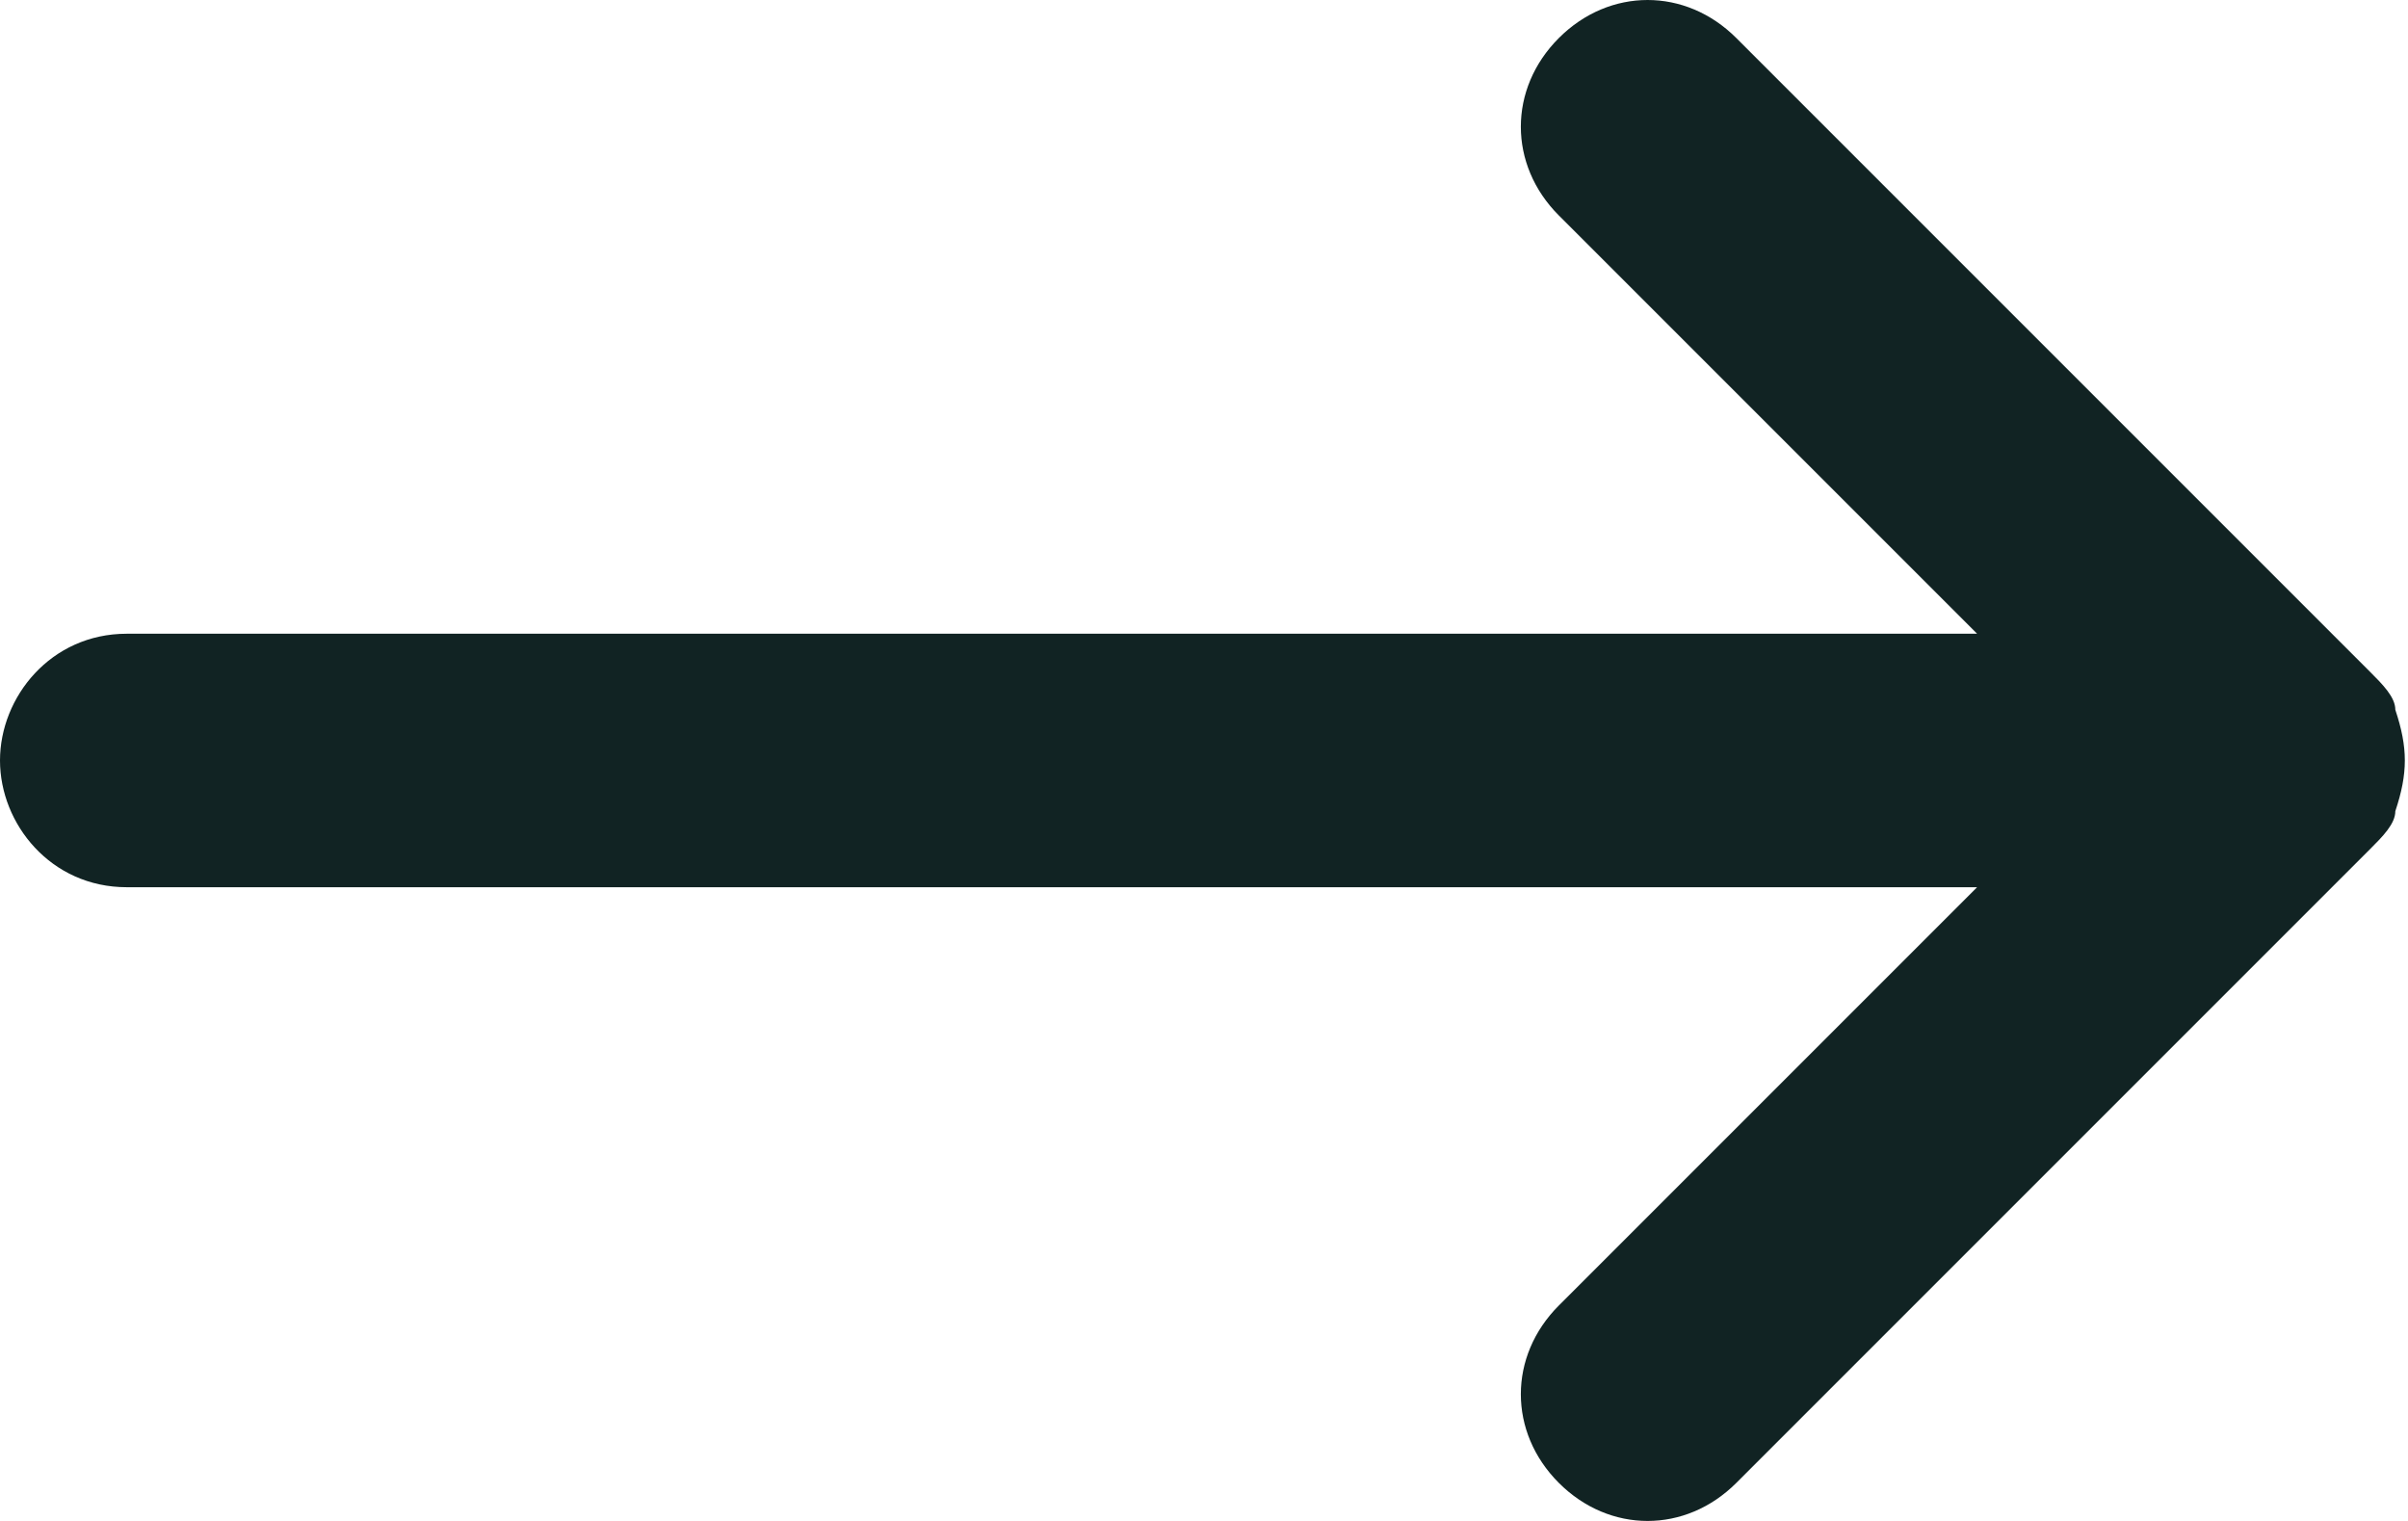 <svg width="19" height="12" viewBox="0 0 19 12" fill="none" xmlns="http://www.w3.org/2000/svg">
<g clip-path="url(#clip0_232_42)">
<path d="M18.9 5.6C18.9 5.5 18.8 5.4 18.7 5.3L13.7 0.3C13.3 -0.1 12.7 -0.1 12.3 0.3C11.9 0.7 11.9 1.3 12.3 1.7L15.6 5H1C0.4 5 0 5.5 0 6C0 6.5 0.4 7 1 7H15.6L12.3 10.3C11.9 10.7 11.9 11.3 12.3 11.7C12.7 12.1 13.3 12.1 13.7 11.7L18.7 6.7C18.8 6.6 18.9 6.5 18.9 6.4C19 6.1 19 5.9 18.9 5.6Z" fill="#112323"/>
</g>
<defs>
<clipPath id="clip0_232_42">
<rect width="19" height="12" fill="white"/>
</clipPath>
</defs>
</svg>
